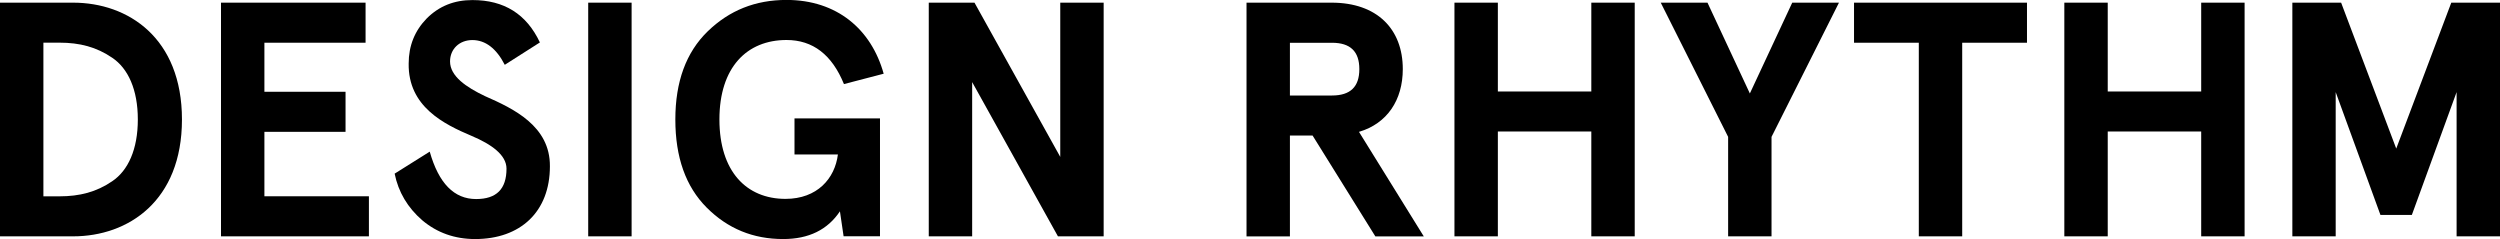 <?xml version="1.0" encoding="UTF-8"?>
<svg id="Layer_2" data-name="Layer 2" xmlns="http://www.w3.org/2000/svg" viewBox="0 0 441.85 42.25">
  <g id="Layer_1-2" data-name="Layer 1">
    <g>
      <path d="m0,41.78V.47h12.92c9.74,0,19.24,6.25,19.24,20.65s-9.5,20.65-19.24,20.65H0Zm7.67-7.08h2.83c3.6,0,6.55-.77,9.32-2.66,2.83-1.89,4.54-5.66,4.54-10.92s-1.71-9.03-4.54-10.92c-2.77-1.89-5.72-2.66-9.32-2.66h-2.83v27.14Z"/>
      <path d="m39.06.47h25.55v7.08h-17.88v8.67h14.34v7.08h-14.34v11.39h18.47v7.08h-26.14V.47Z"/>
      <path d="m89.21,11.45c-1.48-2.89-3.42-4.37-5.72-4.37s-3.95,1.59-3.95,3.78c0,2.6,2.83,4.54,6.2,6.14,4.96,2.18,11.51,5.25,11.45,12.39,0,8.02-5.19,12.86-13.22,12.86-3.6,0-6.73-1.12-9.32-3.3-2.6-2.24-4.25-5.02-4.9-8.26l6.2-3.89c1.59,5.61,4.31,8.38,8.2,8.38,3.6,0,5.37-1.77,5.37-5.37,0-2.42-2.66-4.31-6.14-5.78-4.9-2.07-11.27-5.19-11.15-12.8,0-3.13,1.06-5.78,3.19-7.97,2.18-2.18,4.84-3.25,8.08-3.25,5.61,0,9.56,2.48,11.92,7.49l-6.2,3.95Z"/>
      <path d="m111.63.47v41.3h-7.67V.47h7.67Z"/>
      <path d="m149.1,41.78l-.65-4.43c-2.18,3.25-5.49,4.9-10.03,4.9-5.31,0-9.79-1.83-13.51-5.55-3.72-3.72-5.55-8.91-5.55-15.58s1.89-11.86,5.72-15.58c3.84-3.72,8.44-5.55,13.93-5.55,8.91,0,14.99,5.19,17.17,13.04l-7.02,1.83c-2.12-5.19-5.49-7.79-10.15-7.79-7.02,0-11.86,4.84-11.86,14.04s4.78,14.04,11.68,14.04c5.61,0,8.73-3.6,9.26-7.85h-7.67v-6.37h15.11v20.83h-6.43Z"/>
      <path d="m187.39.47h7.67v41.3h-8.08l-15.16-27.26v27.26h-7.67V.47h8.08l15.16,27.26V.47Z"/>
      <path d="m240.19,23.31l11.45,18.47h-8.56l-11.09-17.82h-4.01v17.82h-7.67V.47h15.05c8.02,0,12.57,4.66,12.57,11.74,0,5.49-2.77,9.62-7.73,11.09Zm-4.78-6.43c3.25,0,4.84-1.53,4.84-4.66s-1.59-4.66-4.84-4.66h-7.43v9.32h7.43Z"/>
      <path d="m257.06,41.78V.47h7.67v15.7h16.52V.47h7.67v41.3h-7.67v-18.53h-16.52v18.53h-7.67Z"/>
      <path d="m293.52.47h8.26l7.49,16.05,7.49-16.05h8.26l-11.92,23.72v17.58h-7.67v-17.58L293.52.47Z"/>
      <path d="m327.68,7.55V.47h30.57v7.08h-11.45v34.22h-7.67V7.55h-11.45Z"/>
      <path d="m364.85,41.78V.47h7.67v15.7h16.52V.47h7.67v41.3h-7.67v-18.53h-16.52v18.53h-7.67Z"/>
      <path d="m405.15,41.78V.47h8.62l9.74,25.79L433.24.47h8.61v41.3h-7.67v-25.49l-7.91,21.71h-5.55l-7.91-21.71v25.49h-7.67Z"/>
    </g>
  </g>
</svg>